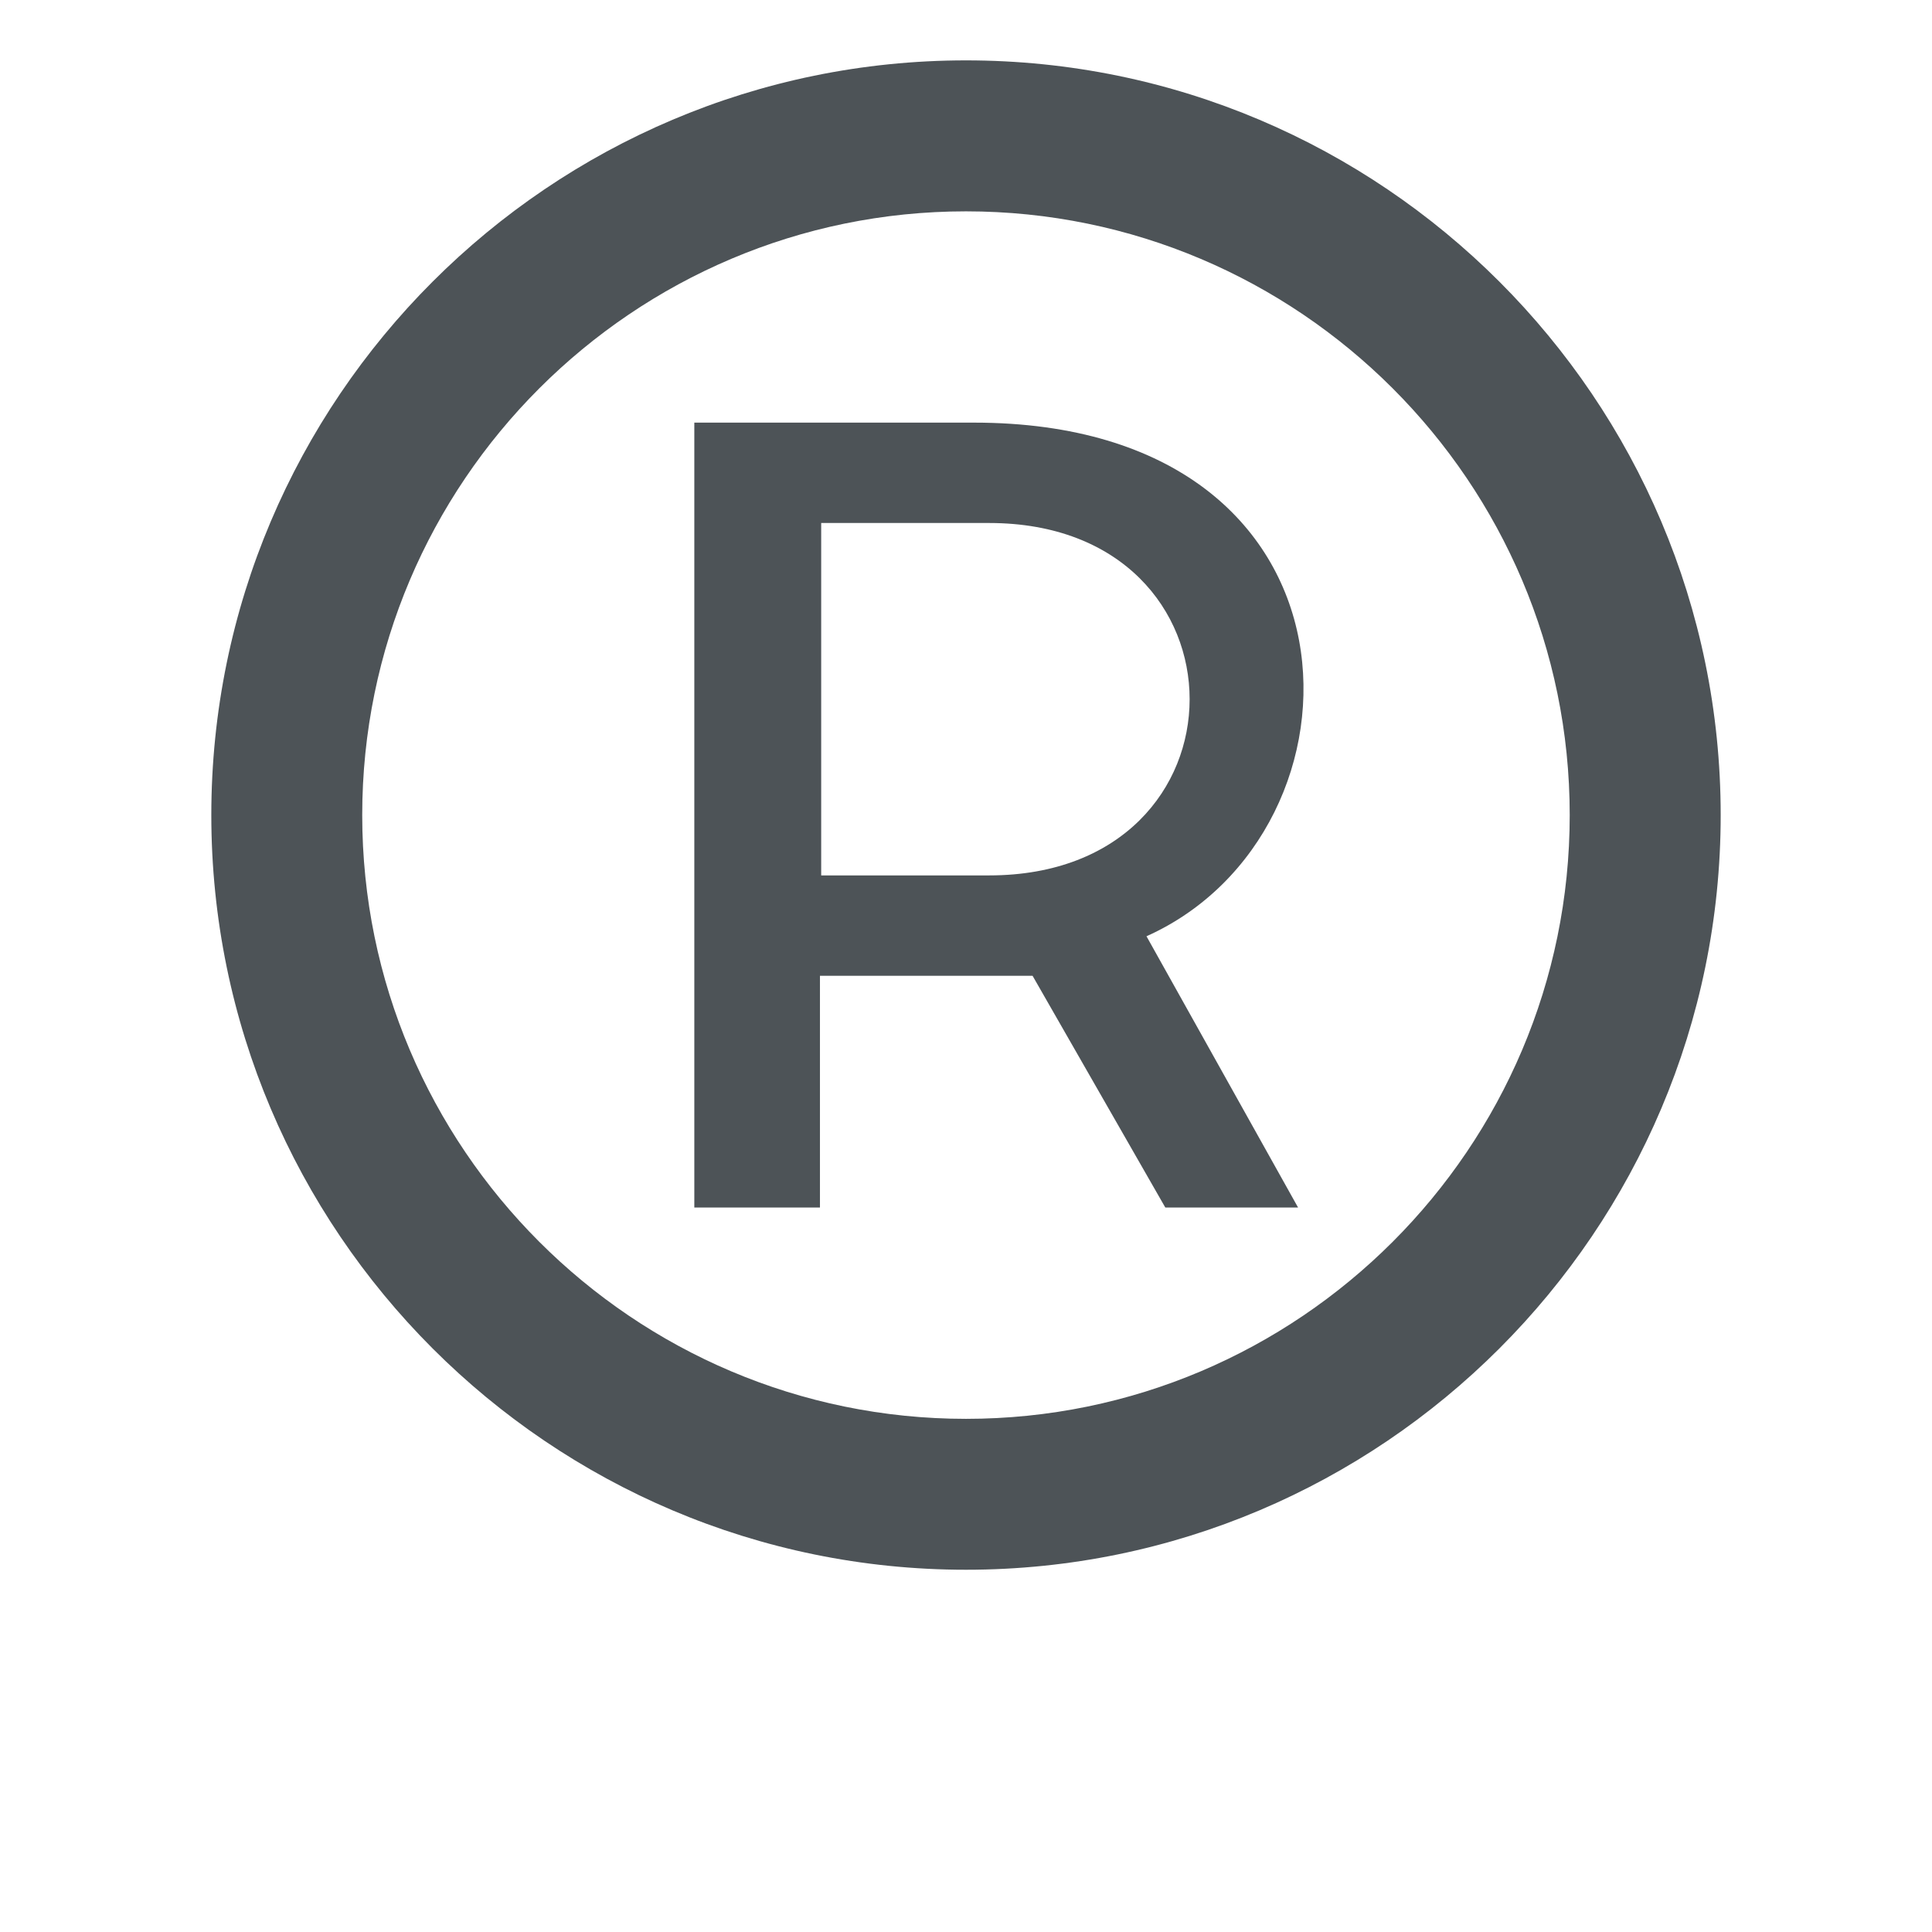 <svg xmlns="http://www.w3.org/2000/svg" width="64" height="64" viewBox="0 0 64 64"><g fill="#4D5357"><path d="M32 2C18.214 2 7 13.216 7 27s11.214 25 25 25 25-11.216 25-25S45.786 2 32 2zm0 45.001c-11.028 0-20.001-8.972-20.001-20.001 0-11.027 8.973-19.999 20.001-19.999 11.027 0 19.999 8.972 19.999 19.999 0 11.029-8.972 20.001-19.999 20.001z"/><path d="M32.261 14H23v26h4.162v-7.676h7.043L38.602 40H43l-5.021-8.985C45.671 27.565 45.671 14 32.261 14zm.505 14.999h-5.563V17.325h5.563c8.856 0 8.856 11.674 0 11.674z"/></g></svg>